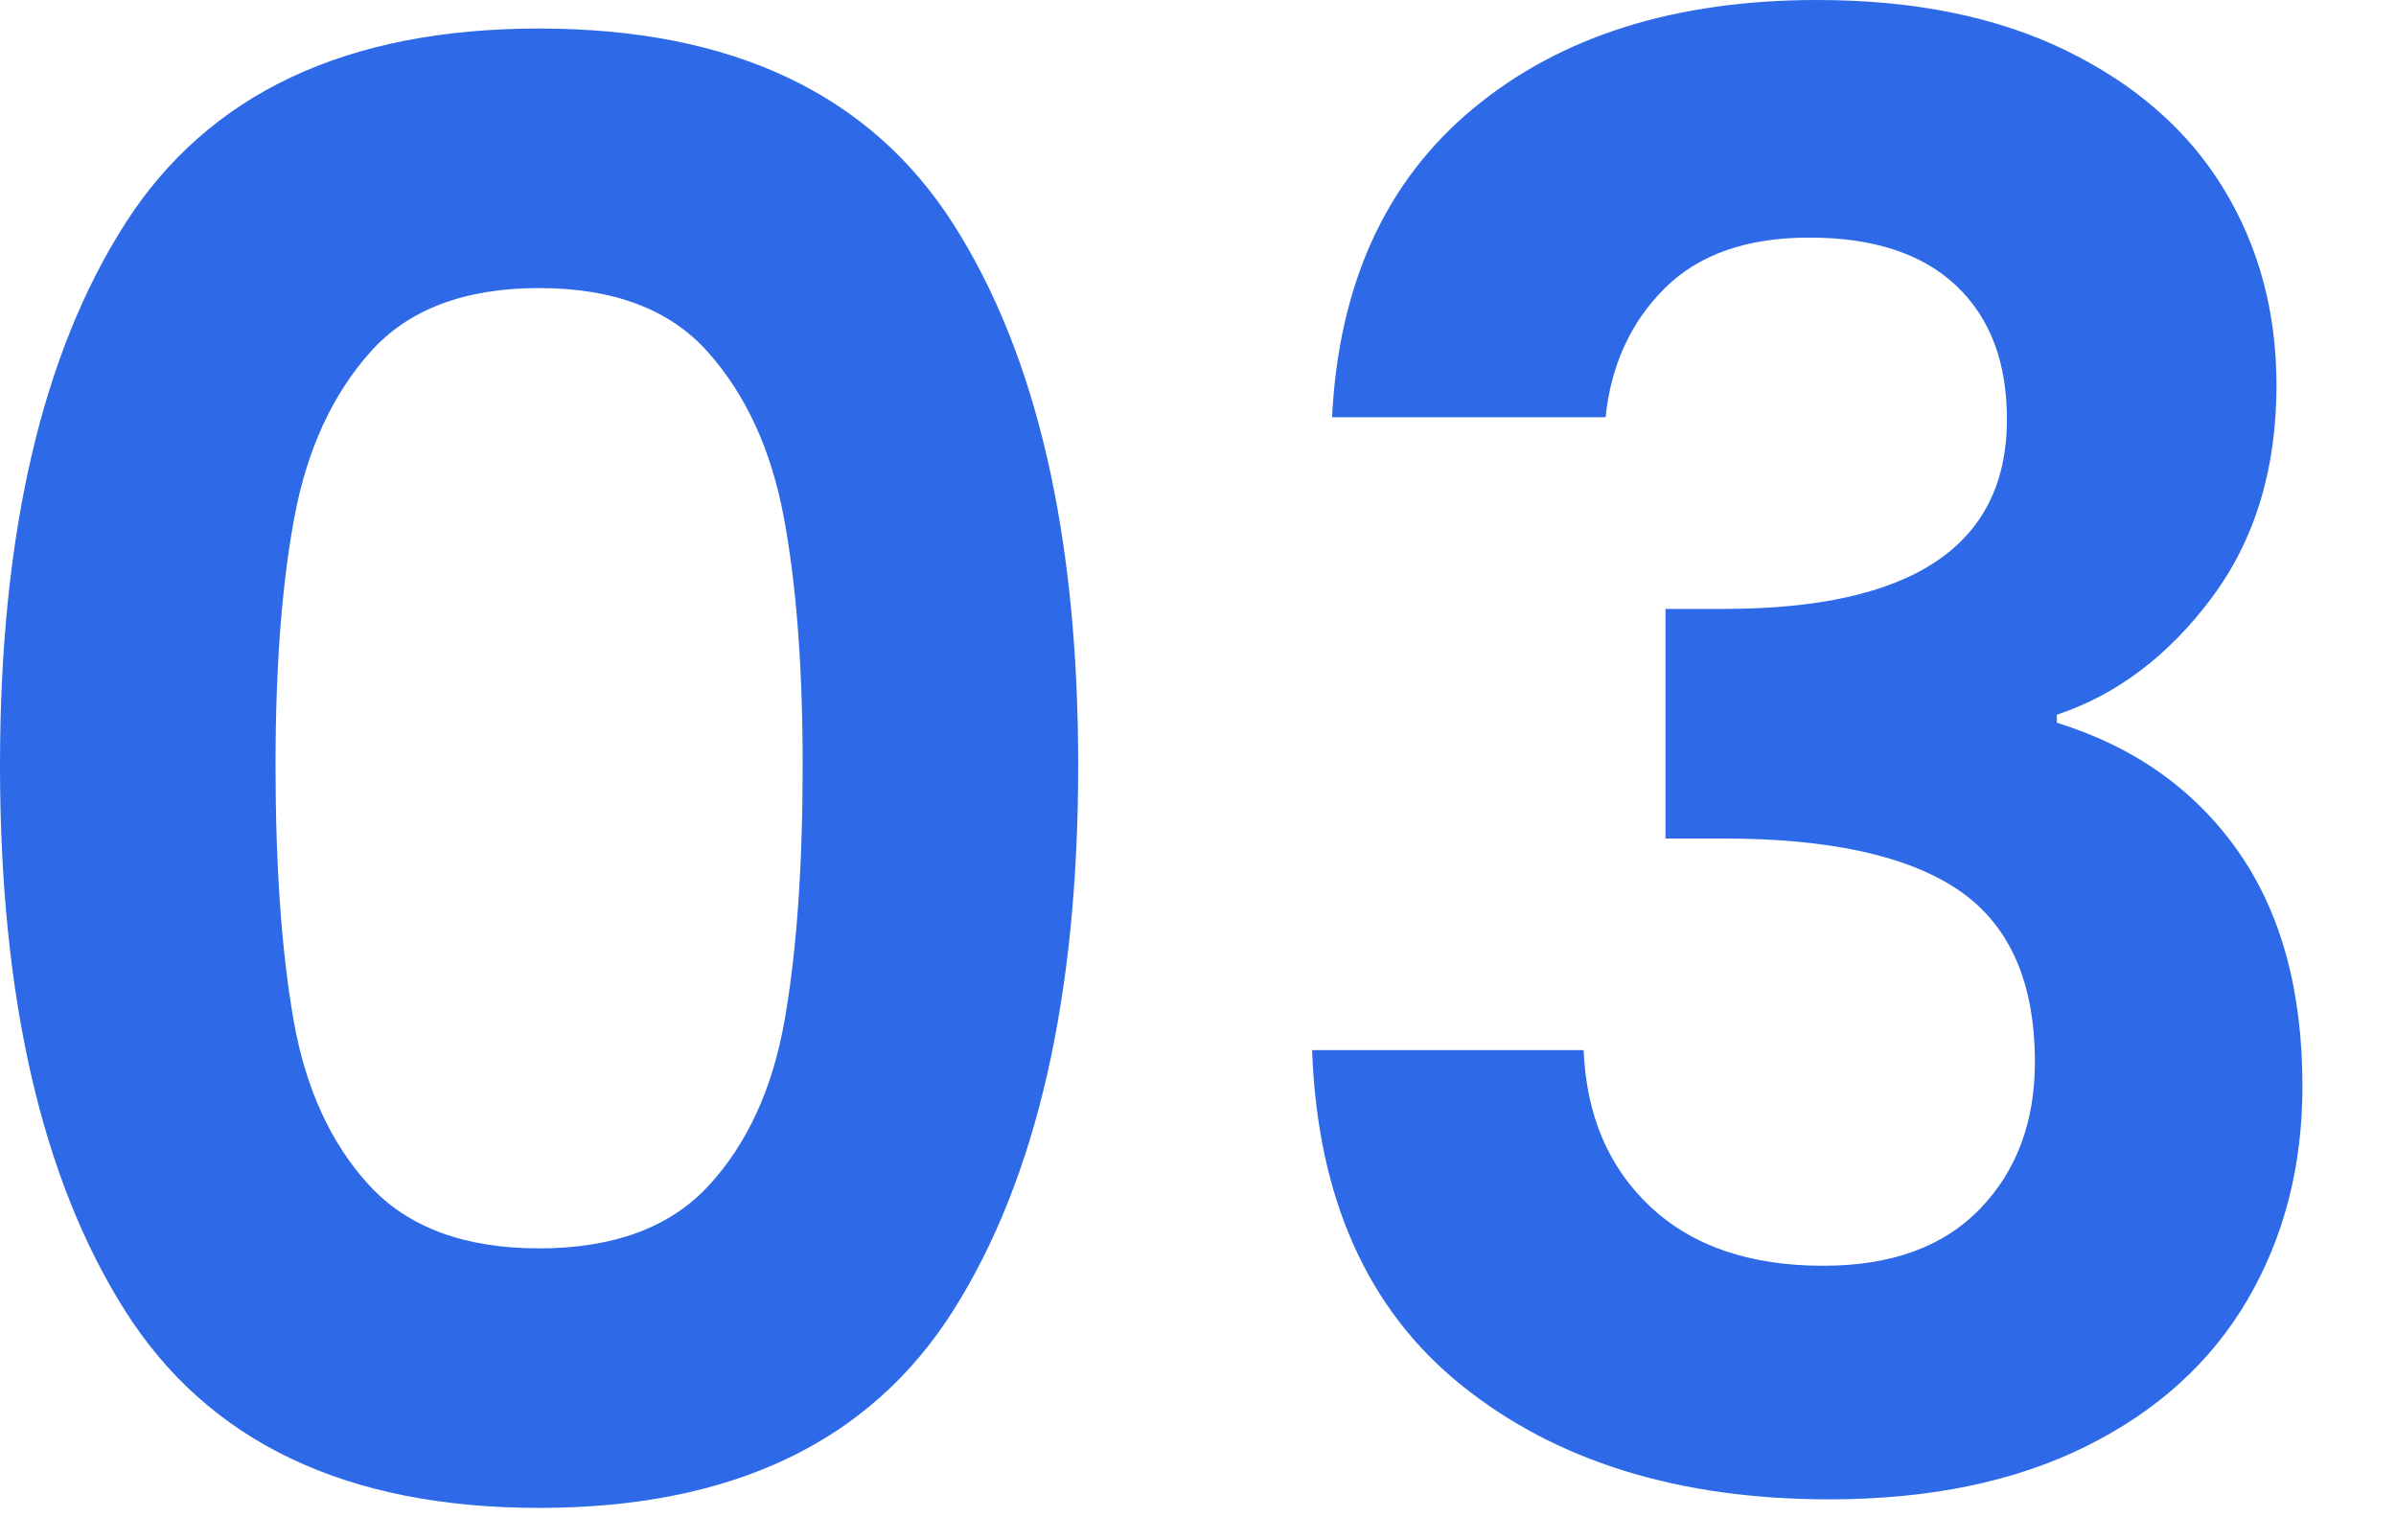 <svg width="84" height="54" viewBox="0 0 84 54" xmlns="http://www.w3.org/2000/svg" xmlns:xlink="http://www.w3.org/1999/xlink"><title>Group</title><g id="Page-1" stroke="none" stroke-width="1" fill="none" fill-rule="evenodd"><g id="Group" fill="#2e6ae8" fill-rule="nonzero"><path d="M18.9 52.87c6.767.0 11.608-2.31 14.525-6.93C36.342 41.32 37.8 34.95 37.8 26.83c0-8.073-1.458-14.397-4.375-18.97C30.508 3.287 25.667 1 18.9 1 12.133 1 7.292 3.287 4.375 7.86 1.458 12.433.0 18.757.0 26.83.0 34.95 1.458 41.32 4.375 45.94c2.917 4.62 7.758 6.93 14.525 6.93zM18.9 43.77C16.287 43.77 14.303 43.035 12.95 41.565c-1.353-1.47-2.24-3.407-2.66-5.81C9.87 33.352 9.66 30.377 9.66 26.83 9.66 23.377 9.882 20.472 10.325 18.115 10.768 15.758 11.655 13.833 12.985 12.34S16.287 10.1 18.9 10.1c2.613.0 4.585.747 5.915 2.24 1.33 1.493 2.217 3.418 2.66 5.775C27.918 20.472 28.14 23.377 28.14 26.83 28.14 30.377 27.93 33.352 27.51 35.755 27.09 38.158 26.203 40.095 24.85 41.565 23.497 43.035 21.513 43.77 18.9 43.77z" id="0"/><path d="M64.13 52.57C67.63 52.57 70.628 51.952 73.125 50.715 75.622 49.478 77.512 47.763 78.795 45.57s1.925-4.69 1.925-7.49C80.72 34.72 79.962 31.967 78.445 29.82 76.928 27.673 74.817 26.18 72.11 25.34V25.06C74.21 24.36 76.018 22.995 77.535 20.965S79.81 16.45 79.81 13.51C79.81 10.943 79.192 8.645 77.955 6.615 76.718 4.585 74.887 2.975 72.46 1.785 70.033.595 67.117.0 63.71.0c-4.993.0-9.018 1.272-12.075 3.815S46.933 9.963 46.7 14.63h9.59c.187-1.82.875-3.325 2.065-4.515 1.19-1.19 2.882-1.785 5.075-1.785C65.67 8.33 67.385 8.89 68.575 10.01c1.19 1.12 1.785 2.683 1.785 4.69.0 4.433-3.313 6.65-9.94 6.65H58.39V29.4h2.03C64.153 29.4 66.907 30.007 68.68 31.22 70.453 32.433 71.34 34.44 71.34 37.24c0 2.1-.642 3.815-1.925 5.145C68.132 43.715 66.3 44.38 63.92 44.38 61.353 44.38 59.335 43.692 57.865 42.315s-2.252-3.208-2.345-5.495H46C46.187 42 47.937 45.92 51.25 48.58c3.313 2.66 7.607 3.99 12.88 3.99z" id="3"/></g></g></svg>